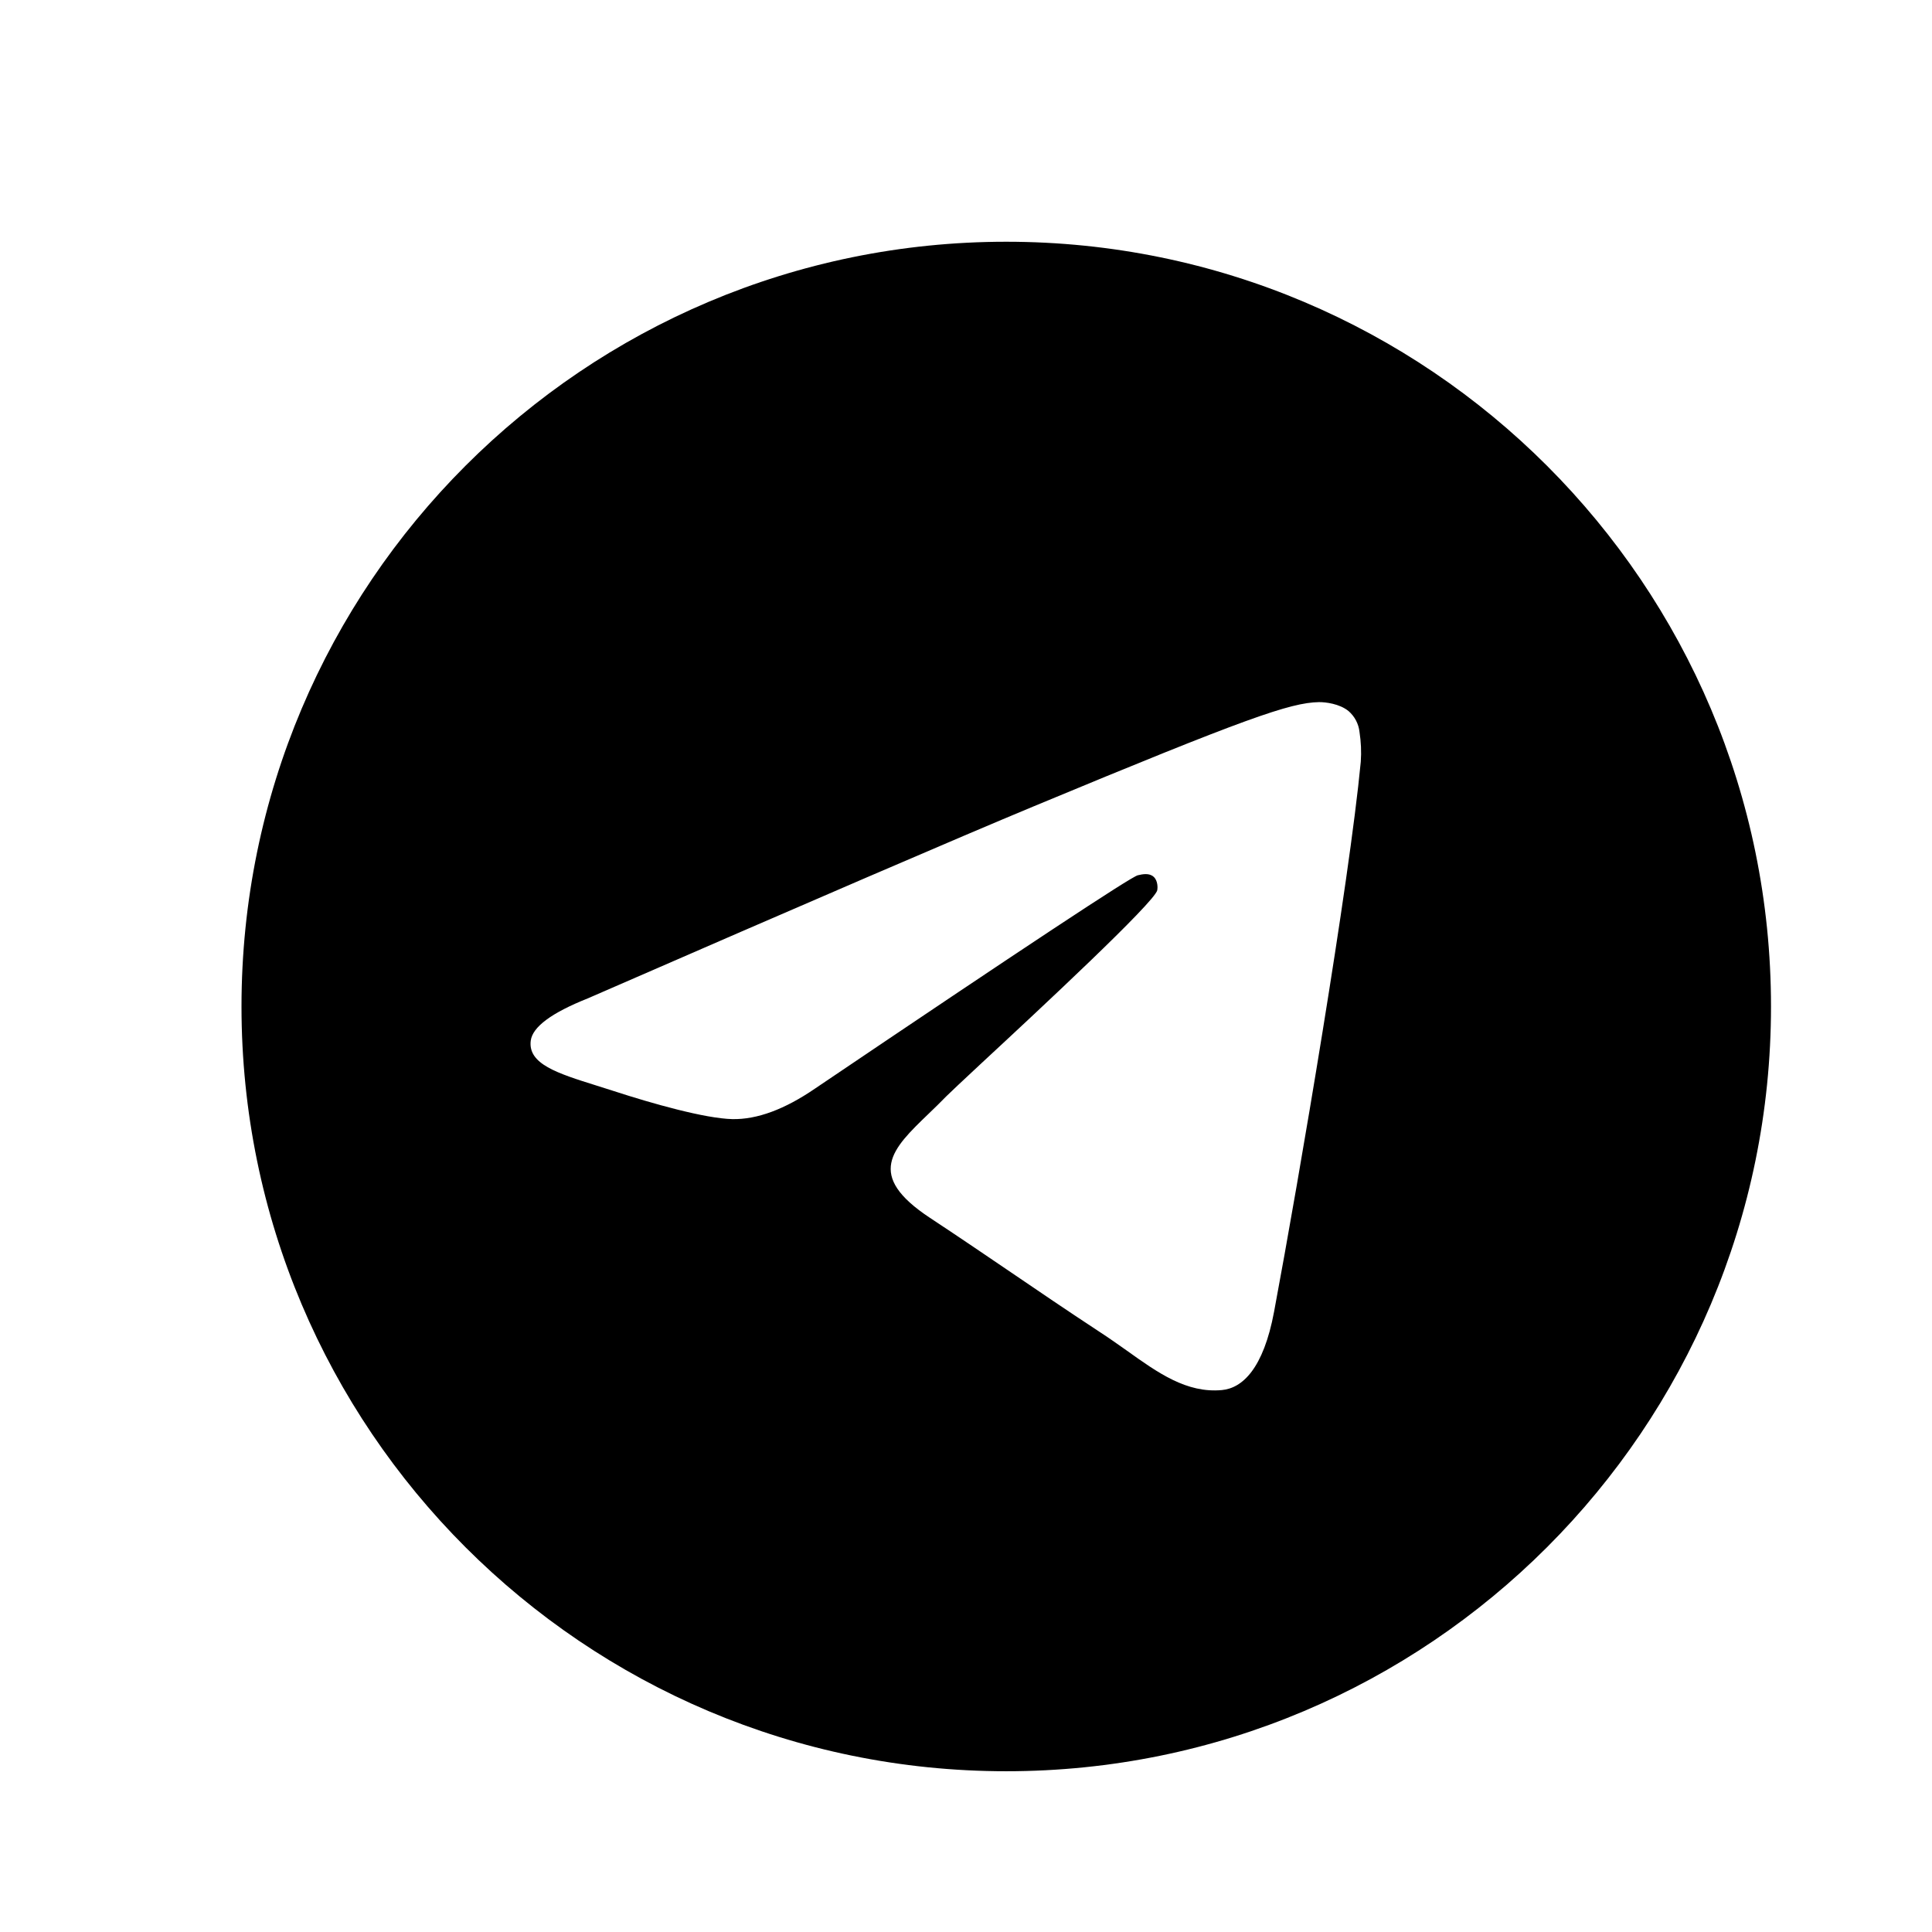 <svg width="24" height="24" viewBox="0 0 24 24" fill="none" xmlns="http://www.w3.org/2000/svg">
<g clip-path="url(#clip0_19_2145)">
<path fill-rule="evenodd" clip-rule="evenodd" d="M22 12.503C22 17.75 17.746 22.003 12.5 22.003C7.254 22.003 3 17.75 3 12.503C3 7.257 7.254 3.003 12.5 3.003C17.746 3.003 22 7.257 22 12.503ZM12.84 10.017C11.916 10.401 10.07 11.196 7.3 12.403C6.851 12.582 6.615 12.757 6.593 12.928C6.557 13.217 6.92 13.332 7.412 13.486C7.479 13.507 7.549 13.529 7.62 13.552C8.105 13.71 8.758 13.894 9.097 13.902C9.405 13.908 9.748 13.781 10.127 13.521C12.714 11.774 14.05 10.892 14.134 10.873C14.193 10.859 14.276 10.842 14.331 10.892C14.386 10.941 14.381 11.034 14.376 11.059C14.339 11.212 12.919 12.534 12.182 13.217C11.953 13.431 11.791 13.582 11.757 13.617C11.683 13.693 11.607 13.767 11.534 13.837C11.083 14.271 10.746 14.597 11.553 15.129C11.941 15.385 12.251 15.597 12.561 15.807C12.899 16.037 13.236 16.267 13.673 16.554C13.784 16.626 13.89 16.702 13.994 16.775C14.387 17.056 14.741 17.308 15.178 17.268C15.431 17.245 15.694 17.006 15.827 16.295C16.142 14.612 16.761 10.967 16.904 9.464C16.913 9.339 16.907 9.214 16.888 9.091C16.877 8.991 16.828 8.899 16.752 8.833C16.639 8.741 16.463 8.721 16.384 8.722C16.027 8.729 15.479 8.92 12.84 10.017Z" fill="#3193D3" style="fill:#3193D3;fill:color(display-p3 0.192 0.577 0.828);fill-opacity:1;"/>
</g>
<defs>
<clipPath id="clip0_19_2145">
<rect width="19" height="19" fill="white" style="fill:white;fill-opacity:1;" transform="translate(3 3.003)"/>
</clipPath>
</defs>
</svg>
